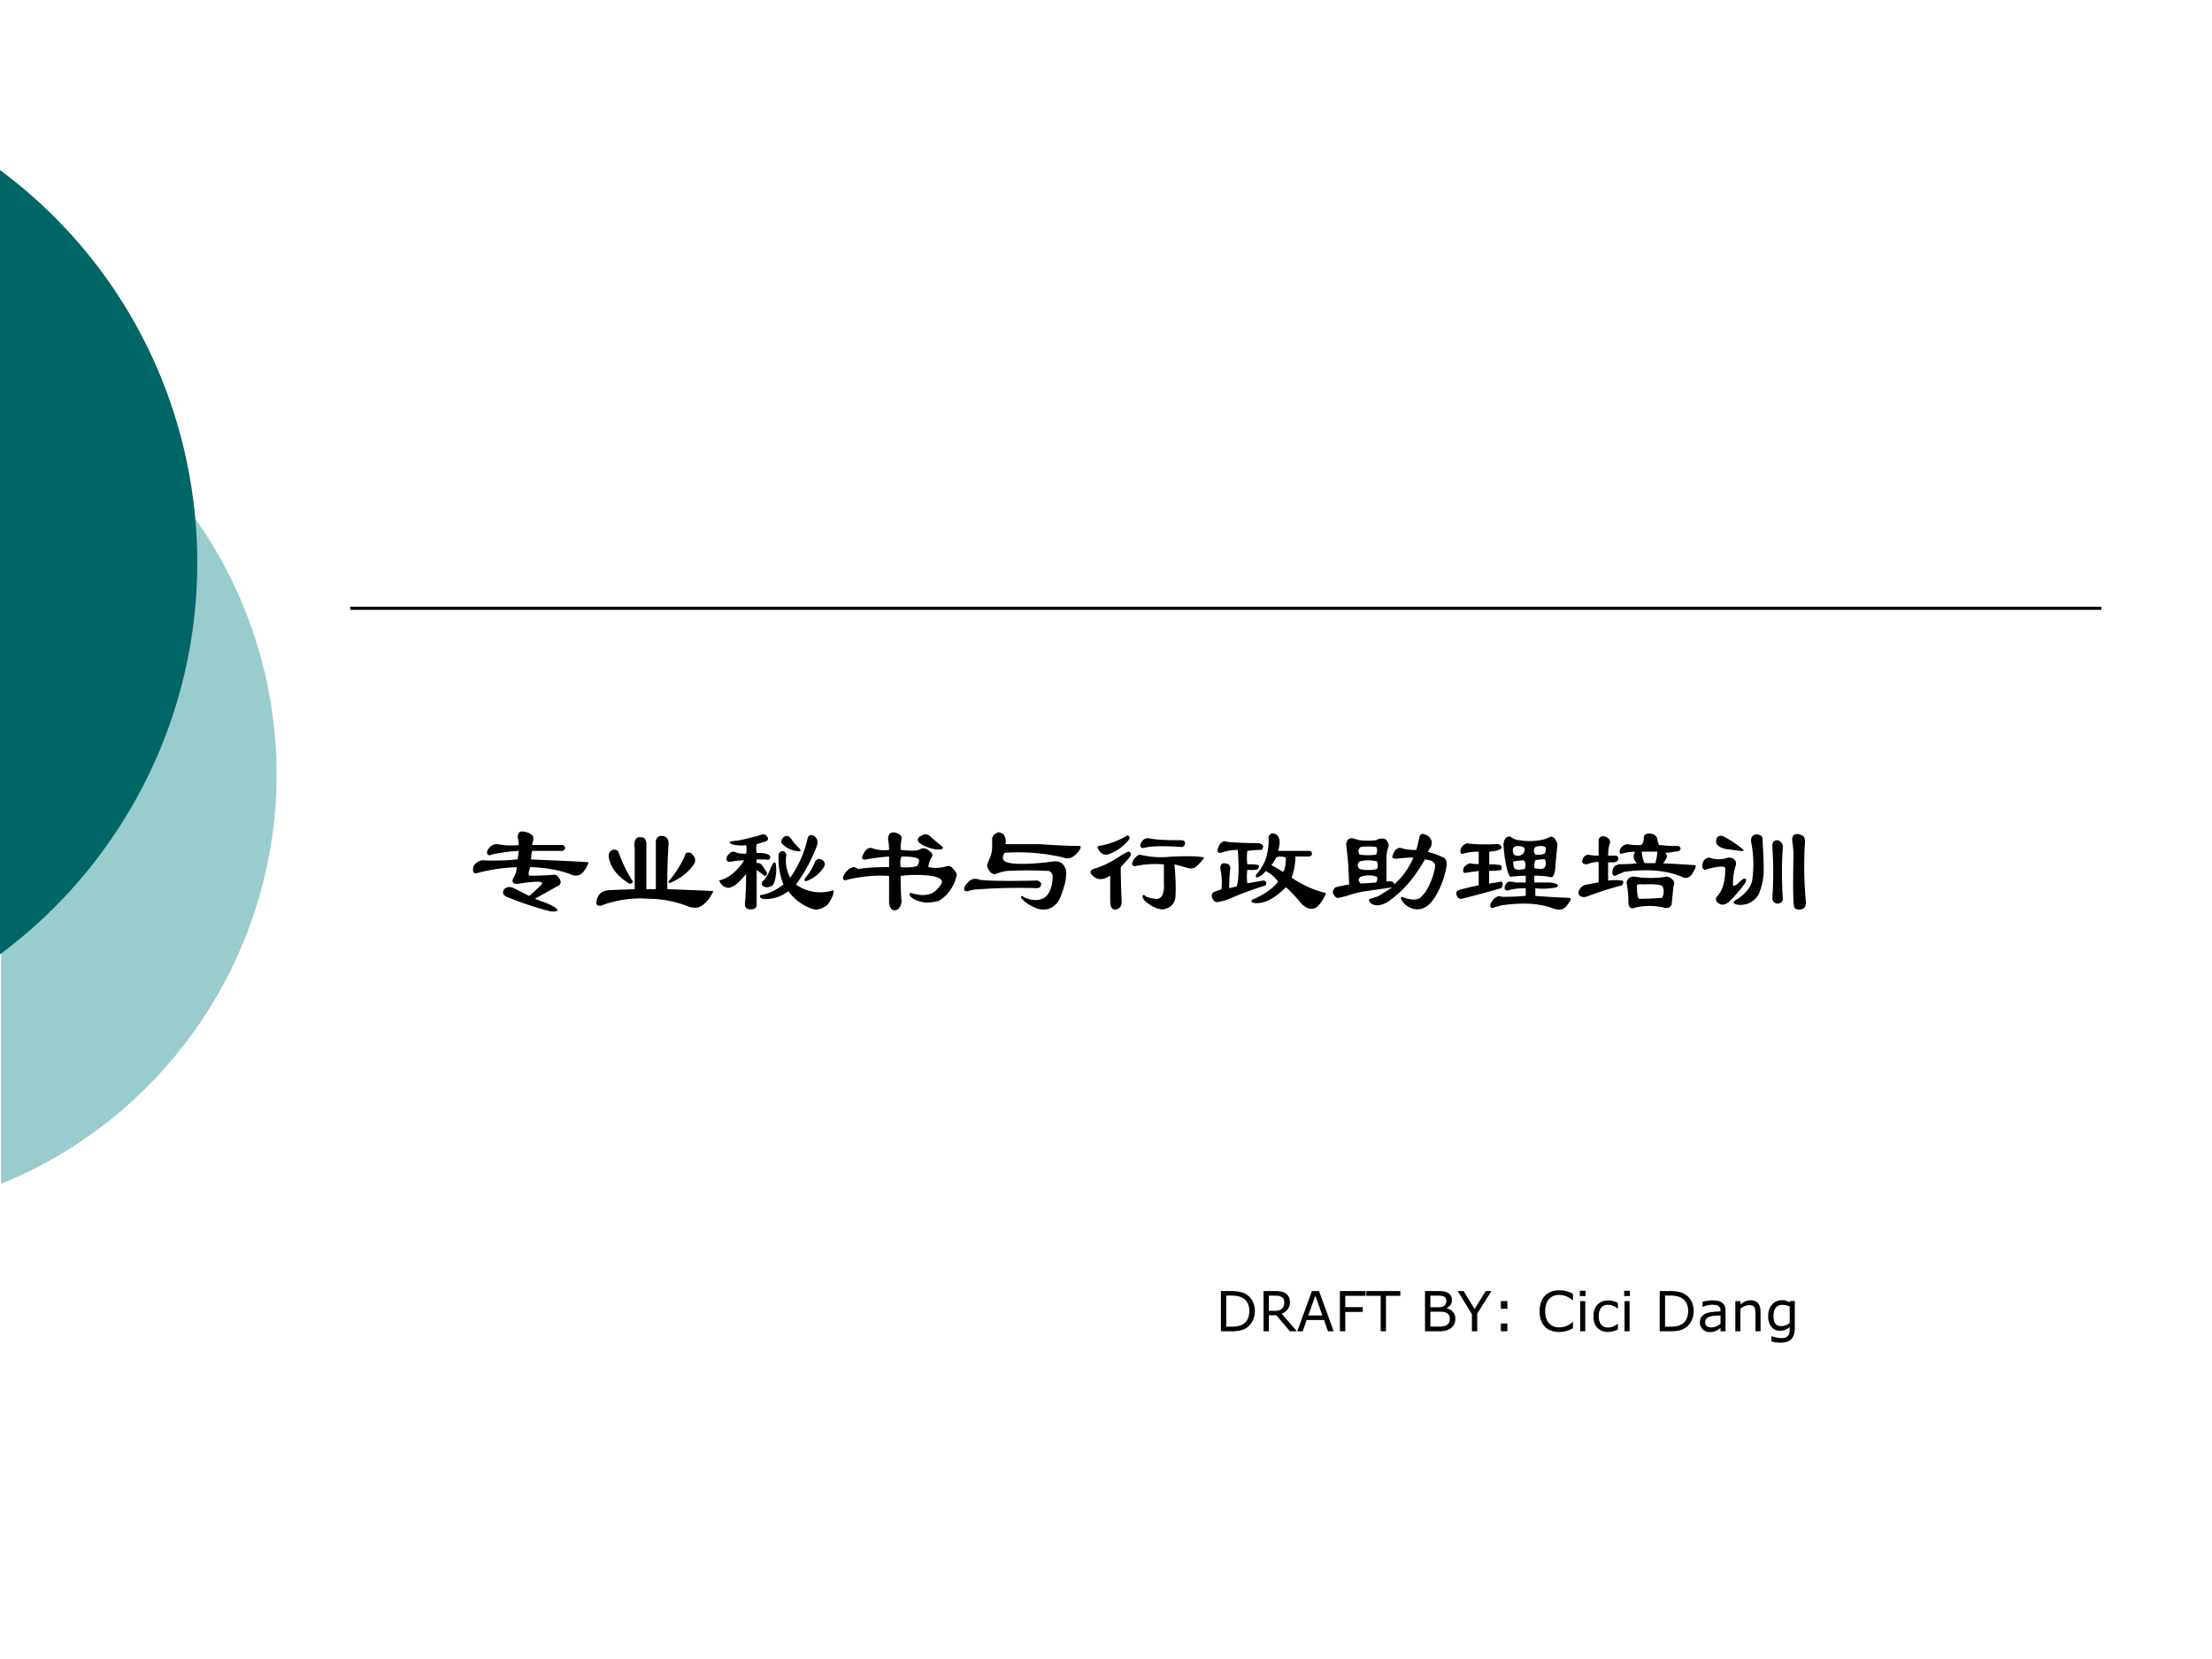 <svg xmlns="http://www.w3.org/2000/svg" xmlns:xlink="http://www.w3.org/1999/xlink" width="960" height="720" viewBox="0 0 720 540"><rect x="0" y="0" width="720" height="540" fill="#808080" stroke="none"/><g data-name="Artifact"><clipPath id="a"><path fill-rule="evenodd" d="M0 540h720V0H0Z"/></clipPath><g clip-path="url(#a)"><path fill="#fff" fill-rule="evenodd" d="M0 540h720V0H0Z"/></g></g><path fill="none" stroke="#000" stroke-miterlimit="10" d="M114 198h570" data-name="Artifact"/><path fill="#9cc" fill-rule="evenodd" d="M.373 118.66C74.015 148.69 109.37 232.73 79.34 306.37A143.993 143.993 0 0 1 .374 385.34H.371h.001V118.66h.002Z" data-name="Artifact"/><g data-name="Artifact"><clipPath id="b"><path fill-rule="evenodd" d="M0 540h720V0H0Z"/></clipPath><g clip-path="url(#b)"><path fill="#066" fill-rule="evenodd" d="M-.424 55.04c70.672 52.12 85.708 151.67 33.586 222.34A159.06 159.06 0 0 1-.424 310.96h-.002l.002.01V55.03c.001.01.002.01.003.01Z"/></g></g><g data-name="Span"><clipPath id="c"><path fill-rule="evenodd" d="M0 540h720V0H0Z"/></clipPath><g clip-path="url(#c)"><symbol id="d"><path d="M.378.497a1.382 1.382 0 0 1-.22-.03C.134.455.12.463.12.49.135.53.164.552.206.552A.573.573 0 0 1 .378.544.203.203 0 0 1 .37.607c0 .036.015.052.047.047C.458.648.484.635.495.614.5.605.497.582.487.545h.25C.763.53.763.513.737.497h-.25a.362.362 0 0 1-.008-.07C.724.417.88.41.948.404.91.304.859.274.792.31.708.34.602.36.472.365.455.318.455.295.471.295c.057 0 .12.002.187.007C.685.307.706.29.72.247c0-.02-.01-.033-.03-.039A17.79 17.79 0 0 0 .51.107L.572.083A.419.419 0 0 0 .683.03C.707.008.692 0 .634.005A2.776 2.776 0 0 0 .3.115C.253.13.24.154.26.185c.021.02.047.023.079.008L.464.13C.5.161.534.193.565.224.585.25.53.253.393.232.341.222.32.234.331.27c.02.031.031.062.031.094a1.433 1.433 0 0 1-.32-.047C.01.308 0 .326.01.372.031.404.057.42.09.42a1.87 1.87 0 0 1 .28.008l.009.07Z"/></symbol><symbol id="e"><path d="M.367.576c.031 0 .044-.027.04-.079V.154h.077v.39c.006.037.029.05.07.04C.582.572.592.546.587.504A4.134 4.134 0 0 1 .578.154C.734.148.86.144.953.138.917.065.875.021.828.005A.143.143 0 0 0 .75.013a.918.918 0 0 1-.328.063A.889.889 0 0 1 .039.02C.013.016 0 .023 0 .044c.005.063.04.097.102.102l.21.008V.49C.307.52.31.544.32.56c.01.016.026.02.047.016M.133.474c.02.005.036 0 .047-.016C.21.37.25.29.297.216.292.201.28.196.266.201.172.258.117.328.102.41c-.006.032.005.053.03.063M.767.451C.807.419.816.385.789.349a.434.434 0 0 0-.18-.14C.6.202.591.205.586.215c.062.073.11.149.14.227.006.01.019.013.04.008Z"/></symbol><symbol id="f"><path d="M.219.458a.16.16 0 0 1 0 .07.277.277 0 0 0-.117.008C.08.546.08.555.102.56.159.565.21.576.258.59c.047.01.075.018.086.024C.37.62.388.609.398.583.398.568.385.557.36.553L.305.535a.16.16 0 0 1 0-.07c.078 0 .114-.013.11-.039C.414.411.4.407.374.411h-.07v-.03c.01.004.023.002.039-.009A.823.823 0 0 0 .39.302C.385.276.375.271.359.286l-.054.04V.044C.305.018.289.005.258.005.22.005.206.023.21.06.216.122.219.2.219.294.15.206.096.17.055.184A.094.094 0 0 0 0 .24c.078.02.146.075.203.164A.57.57 0 0 1 .11.396C.068.386.052.398.063.435c.02.031.041.044.062.039C.141.464.172.458.219.458m.304-.25a.574.574 0 0 0-.039.25C.51.49.531.487.547.451A.29.29 0 0 1 .578.263a.875.875 0 0 1 .14.313c.006.03.022.041.048.03.036-.02.044-.054.023-.1A1.335 1.335 0 0 0 .625.207.346.346 0 0 1 .93.161C.935.135.92.096.883.044.846.013.81 0 .773.005a.387.387 0 0 0-.21.149A.295.295 0 0 0 .359.09C.333.096.326.107.336.122c.057.006.12.034.187.086m.07.36A.587.587 0 0 1 .649.505C.674.48.664.471.618.482a.198.198 0 0 0-.11.062c-.005.01-.003.024.008.04.026.03.052.025.078-.016M.422.349a.18.18 0 0 0 .023.039c.01 0 .016-.005.016-.016A.324.324 0 0 0 .445.216C.435.196.415.185.383.185.352.19.34.205.352.232c.026.02.049.06.07.117m.36.047c.02.026.044.026.07 0a.04.04 0 0 0 0-.047.282.282 0 0 0-.133-.11C.693.23.688.238.703.264a.388.388 0 0 1 .078.133Z"/></symbol><symbol id="g"><path d="M.375.352v.086A1.83 1.83 0 0 1 .18.413c-.026 0-.032.013-.016.04.016.04.04.059.07.054A.292.292 0 0 1 .375.492c0 .031-.003.06-.008.086 0 .042.018.06.055.055.042-.01.06-.029.055-.055A.37.37 0 0 1 .469.492C.557.482.612.484.633.5c.02.01.044.005.07-.016C.73.464.734.445.72.43A.184.184 0 0 1 .695.352a.285.285 0 0 1 .149.007C.864.365.883.357.898.336.924.31.932.289.922.273a.314.314 0 0 0-.14-.195.396.396 0 0 0-.11-.015C.609.072.568.09.547.116.537.133.539.141.555.141.575.135.599.13.625.125.693.12.742.138.773.18a.123.123 0 0 1 .032.047C.81.253.78.27.719.28a.969.969 0 0 1-.25 0c0-.073.002-.143.008-.21C.47.028.453.004.422 0 .396 0 .38.02.375.063V.28A1.135 1.135 0 0 1 .039.25C.013.24 0 .245 0 .266c.005.02.016.039.031.054.021.021.042.032.063.032L.125.336c.057.01.14.016.25.016m.102.086C.467.421.464.393.469.352a.374.374 0 0 1 .133.007C.617.38.622.4.617.414.607.43.56.438.477.438M.71.602C.758.56.79.532.813.516.818.495.791.49.734.5.672.516.63.536.61.563c-.005.02.006.036.032.046.02.016.044.013.07-.007Z"/></symbol><symbol id="h"><path d="M.263.622C.279.638.299.635.326.615A.098.098 0 0 0 .34.536h.281C.763.526.872.521.951.521.956.505.945.484.919.458.883.422.846.411.81.428a1.646 1.646 0 0 1-.476.038C.318.44.315.42.326.404.356.372.474.367.677.388a.47.47 0 0 0 .07.008c.01 0 .024-.003.04-.008.02-.01.036-.031.046-.062A.333.333 0 0 0 .818.193a.77.77 0 0 0-.04-.11C.749.036.712.01.67.005a.162.162 0 0 0-.093.016.295.295 0 0 0-.11.078c0 .01.003.016.008.016A.186.186 0 0 1 .56.083C.633.073.682.102.708.17c.01.032.016.06.016.086C.729.286.719.307.693.318a3.454 3.454 0 0 1-.344 0A.414.414 0 0 1 .263.294C.247.29.232.294.216.31.196.336.188.357.193.372l.015.04a.224.224 0 0 1 .024.101v.07c.005.021.015.034.031.04M.13.246C.203.237.36.234.6.24.625.23.635.219.63.208c0-.02-.013-.03-.039-.03A4.656 4.656 0 0 1 .115.168.257.257 0 0 1 .036.154C.01.148 0 .159.006.184c.01.022.025.04.046.056C.072.255.1.258.13.247Z"/></symbol><symbol id="i"><path d="M.323.474c.016-.01.016-.026 0-.047A1.182 1.182 0 0 0 .253.35C.253.286.255.193.26.068.26.03.245.01.214.005.182 0 .167.023.167.075V.28C.109.242.063.242.026.279 0 .299 0 .318.026.333.089.35.156.38.229.427.286.464.318.48.323.474m.336-.04C.784.44.875.439.932.428A.284.284 0 0 0 .87.357C.854.34.833.336.807.34L.69.372C.7.263.703.174.698.107.693.049.658.016.596.005.55.005.5.03.448.075.428.103.424.118.44.123A.09.09 0 0 0 .464.107.274.274 0 0 1 .549.09c.042.005.06.05.055.133v.148A.772.772 0 0 1 .37.357C.344.357.339.372.354.404.375.434.394.45.41.45a.731.731 0 0 1 .25-.016M.487.583C.529.573.615.568.745.568.765.568.776.56.776.544.776.53.768.518.753.513.596.523.493.521.44.505c-.026 0-.034.013-.023.04.015.03.039.044.07.038m-.18.024C.328.602.331.589.315.567A.373.373 0 0 0 .167.459C.125.438.09.453.065.505c0 .01.003.016.008.016a.68.68 0 0 1 .234.086Z"/></symbol><symbol id="j"><path d="M.208.195c.016.058.019.157.008.297A.42.42 0 0 1 .083.47C.057.464.047.474.053.5c.01.036.028.057.054.063A.257.257 0 0 1 .169.554 3.07 3.07 0 0 1 .388.547C.424.537.432.518.411.492.381.492.341.49.294.484a.383.383 0 0 1 0-.109c.068 0 .1-.005.094-.016C.393.333.362.323.294.33a.385.385 0 0 1 0-.11l.133.023C.447.237.453.224.443.203a2.694 2.694 0 0 1-.297-.11A.445.445 0 0 0 .068.07C.036.06.016.073.005.11 0 .13.01.145.036.155l.047.016a.489.489 0 0 1-.007.156C.07.36.078.378.099.383c.042 0 .06-.016.055-.047A1.57 1.57 0 0 1 .146.18l.062.015M.49.367A.873.873 0 0 0 .583.313C.6.328.607.366.607.43.576.44.549.44.529.43a.41.41 0 0 0-.04-.063m.04.25C.559.597.565.552.544.484h.242C.807.484.818.48.818.47.823.448.813.438.786.438H.685A.5.5 0 0 0 .654.266.86.86 0 0 1 .934.14a.304.304 0 0 0-.07-.11C.824 0 .78.008.733.055a1.035 1.035 0 0 1-.125.133C.507.087.419.047.34.061.326.069.323.076.333.086a.78.78 0 0 1 .094.047c.057.036.096.07.117.101A.285.285 0 0 1 .443.32.155.155 0 0 0 .388.273C.368.263.359.268.365.29a.412.412 0 0 1 .078.125c.02.068.028.128.023.18.01.031.031.039.063.023Z"/></symbol><symbol id="k"><path d="M.164.578A.75.75 0 0 1 .22.563a.566.566 0 0 1 .133 0A.084.084 0 0 0 .43.57C.45.55.458.53.453.508A.23.23 0 0 1 .437.422V.227C.48.232.5.224.5.203a.61.61 0 0 1 .156.219C.615.422.573.419.531.414.5.41.484.414.484.43.5.482.524.505.554.5A.363.363 0 0 1 .68.484c.01.037.018.068.023.094.005.042.031.047.078.016C.807.568.812.539.797.508L.773.468A.61.61 0 0 0 .898.423C.93.412.935.37.914.297A.68.68 0 0 0 .828.094C.786.03.74 0 .688 0a.152.152 0 0 0-.133.086c0 .01.002.016.007.016C.63.076.68.072.712.094c.02.02.036.039.047.054.036.063.06.123.07.18C.844.375.818.401.75.406A1.493 1.493 0 0 0 .64.242.87.87 0 0 0 .438.055C.386.029.345.026.314.047.291.067.288.08.304.086c.02.005.044.013.07.023l.11.07L.28.15A.842.842 0 0 1 .133.116.722.722 0 0 0 .047.094C.03.089.016.102 0 .133c0 .02.008.036.023.047.042.01.079.018.11.023L.125.375a7.91 7.91 0 0 1-.016.156c.006.037.024.052.055.047M.22.445a.562.562 0 0 1 .133 0c.01.026.01.047 0 .063a.494.494 0 0 1-.125 0C.206.492.203.47.219.445m0-.117a.32.32 0 0 1 .14 0c.01.016.01.037 0 .063a.32.32 0 0 1-.14 0C.198.37.198.349.219.328M.227.266C.206.25.206.232.227.21l.125.008c.01.015.013.031.007.047a.194.194 0 0 1-.132 0Z"/></symbol><symbol id="l"><path d="M.638.346A.203.203 0 0 1 .701.34c.02.005.03.018.03.039a.087.087 0 0 1-.007.039.329.329 0 0 1-.078-.008.163.163 0 0 1-.008-.063m.008.11a.135.135 0 0 1 .078.008.147.147 0 0 1 .008.046C.727.52.714.526.692.526A.109.109 0 0 1 .647.518C.63.498.63.477.646.456M.372.51C.362.495.328.484.271.48V.377A.485.485 0 0 0 .365.37c.01-.016.01-.029 0-.04A.57.57 0 0 0 .27.324V.22c.036.006.068.01.094.016C.375.237.38.229.38.214.38.198.375.188.365.182a9.959 9.959 0 0 0-.32-.086c-.022 0-.035.01-.04.032C0 .148.005.16.021.167c.052.015.107.028.164.039v.117a2.749 2.749 0 0 1-.11-.016C.06.307.056.317.06.34c.005.02.023.036.055.046a.237.237 0 0 1 .07-.007v.101A.456.456 0 0 1 .06.464C.044.458.036.466.036.487a.075.075 0 0 0 .055.062C.138.54.22.536.333.542c.021 0 .034-.01.04-.032M.465.471C.471.451.49.443.521.448.547.458.56.477.56.503.555.518.534.526.497.526.467.521.456.503.467.471M.551.41A.646.646 0 0 1 .466.4C.466.375.47.357.474.346.49.331.518.328.56.34c.01.03.008.054-.008.07M.568.182a.524.524 0 0 1-.14-.015C.41.16.4.167.395.182.4.214.414.232.435.237A.33.33 0 0 0 .49.229h.078v.055C.526.284.484.28.443.276.433.281.422.31.41.362a1.25 1.25 0 0 0-.023.172c0 .02.005.039.016.055.01.01.023.015.039.015A.125.125 0 0 1 .52.573.49.49 0 0 1 .716.58l.04.015C.77.606.785.604.801.59.818.568.826.549.826.534L.81.378C.81.326.802.292.786.276a.033.033 0 0 0-.03 0 .647.647 0 0 1-.118.008V.229h.117c.026 0 .05-.005.07-.015C.832.204.829.195.819.19A.55.55 0 0 0 .646.182V.12C.703.115.794.11.919.104.945.104.937.081.896.034.87.003.828 0 .77.026A.713.713 0 0 1 .56.057C.492.057.427.052.365.042A.75.75 0 0 0 .31.026C.29.016.279.023.279.049c.015.037.039.06.07.07A.163.163 0 0 1 .411.113c.058 0 .11.003.157.008v.062Z"/></symbol><symbol id="m"><path d="M.578.617C.61.617.63.604.641.578.646.536.656.518.67.523A1.03 1.03 0 0 1 .813.516C.834.506.837.492.82.476A.129.129 0 0 0 .781.47.329.329 0 0 0 .703.46C.73.445.724.417.688.375.791.37.88.365.953.359.958.35.951.33.93.297.914.266.89.253.86.257.733.316.572.332.374.306L.297.273C.276.273.27.292.28.328c.005.021.024.034.055.04.057 0 .104.002.14.007C.447.406.44.438.462.469A.396.396 0 0 1 .35.453C.337.448.332.458.337.484c.01.026.031.042.062.047A.416.416 0 0 1 .492.523c.026-.005.04.019.04.07.004.016.02.024.046.024M.641.47H.516c0-.031.007-.063.023-.094h.086c.01.031.016.063.016.094M.21.594A.055.055 0 0 0 .258.547a.304.304 0 0 1-.016-.11h.07C.313.432.316.43.32.43.33.404.32.388.29.383H.241V.234a.402.402 0 0 0 .117 0C.37.224.367.211.352.195a2.675 2.675 0 0 1-.29-.093C.021.096 0 .109 0 .14a.08.08 0 0 0 .07.062L.164.22v.164C.144.388.112.383.07.367c-.03 0-.044.01-.039.031.005.026.021.042.047.047A.439.439 0 0 1 .164.437v.118c0 .03.016.044.047.039m.305-.39C.484.207.47.2.476.18.477.112.485.08.5.086c.052 0 .112.003.18.008A.099.099 0 0 1 .687.18C.688.2.63.208.516.203M.46.266a.812.812 0 0 1 .258 0C.734.266.75.258.766.242.78.227.784.208.773.188A13.61 13.61 0 0 0 .758.039C.748.013.724.005.688.016a.516.516 0 0 1-.22 0C.433 0 .412.01.407.046A.959.959 0 0 1 .391.22C.4.255.424.27.46.266Z"/></symbol><symbol id="n"><path d="M.172.599a.823.823 0 0 0 .164-.11C.34.48.328.478.296.483L.189.497C.124.513.102.542.117.583.127.604.145.61.171.6M0 .349c0 .047.018.073.055.078A.223.223 0 0 1 .188.42c.03.01.054.008.07-.008.015-.01.02-.026.015-.046A.52.52 0 0 1 .25.2C.255.195.266.198.281.208a.51.51 0 0 0 .055.047C.356.26.362.25.352.224A1.11 1.11 0 0 0 .227.076C.19.039.157.034.125.06.109.076.107.09.117.107c.047.047.07.122.07.226C.194.36.144.36.04.333.02.323.005.328 0 .35m.438.266C.478.615.497.596.491.56.497.456.5.38.5.333A.507.507 0 0 0 .46.13.17.17 0 0 0 .282.044C.245.054.247.07.29.091.357.138.396.188.406.24a.915.915 0 0 1-.008.312C.393.59.406.61.438.615M.609.568A.055.055 0 0 0 .656.52C.646.38.646.237.656.09.656.071.643.057.617.052.591.052.576.065.57.092c.01.14.01.283 0 .429 0 .031.013.047.04.047m.203.039C.828.602.836.583.836.552A3.116 3.116 0 0 1 .844.06C.844.029.83.01.804.005.78 0 .76.005.75.021.74.03.737.169.742.435a.732.732 0 0 1-.008.117C.73.578.732.596.742.607c.016.015.04.015.07 0Z"/></symbol><use xlink:href="#d" transform="matrix(39.984 0 0 -39.984 153.713 296.828)"/><use xlink:href="#e" transform="matrix(39.984 0 0 -39.984 194.114 295.579)"/><use xlink:href="#f" transform="matrix(39.984 0 0 -39.984 234.098 296.204)"/><use xlink:href="#g" transform="matrix(39.984 0 0 -39.984 274.394 296.308)"/><use xlink:href="#h" transform="matrix(39.984 0 0 -39.984 313.665 296.204)"/><use xlink:href="#i" transform="matrix(39.984 0 0 -39.984 354.69 296.204)"/><use xlink:href="#j" transform="matrix(39.984 0 0 -39.984 394.258 296.308)"/><use xlink:href="#k" transform="matrix(39.984 0 0 -39.984 433.825 295.995)"/><use xlink:href="#l" transform="matrix(39.984 0 0 -39.984 473.913 296.412)"/><use xlink:href="#m" transform="matrix(39.984 0 0 -39.984 513.793 295.995)"/><use xlink:href="#n" transform="matrix(39.984 0 0 -39.984 554.09 296.204)"/></g></g><g data-name="Span"><clipPath id="o"><path fill-rule="evenodd" d="M0 540h720V0H0Z"/></clipPath><g clip-path="url(#o)"><symbol id="p"><path d="M.614.363a.372.372 0 0 0-.043-.18.32.32 0 0 0-.226-.17A.764.764 0 0 0 .184 0H0v.727h.182A.725.725 0 0 0 .35.711.325.325 0 0 0 .573.545.381.381 0 0 0 .614.364m-.1.001c0 .057-.01.105-.03.144-.02.04-.05.07-.09.093a.297.297 0 0 1-.09.033.593.593 0 0 1-.116.01H.097V.083h.09c.047 0 .088.003.122.01.035.007.067.02.096.038a.217.217 0 0 1 .08.092.325.325 0 0 1 .028.141Z"/></symbol><symbol id="q"><path d="M.602 0H.476L.233.29H.097V0H0v.727h.204c.044 0 .08-.003.11-.009a.227.227 0 0 0 .079-.03.18.18 0 0 0 .061-.063.184.184 0 0 0 .023-.096.215.215 0 0 0-.04-.132.241.241 0 0 0-.109-.08L.602 0M.375.522c0 .021-.003.04-.01.056a.094.094 0 0 1-.037.04.13.13 0 0 1-.05.02.344.344 0 0 1-.068.006H.097V.37h.097c.03 0 .058.002.08.007a.13.13 0 0 1 .09.078c.008.017.011.04.011.067Z"/></symbol><symbol id="r"><path d="M.658 0H.555L.484.203H.169L.1 0H0l.265.727h.129L.658 0M.454.286.327.643.199.286h.255Z"/></symbol><symbol id="s"><path d="M.464.641H.097V.436h.316V.35H.097V0H0v.727h.464V.641Z"/></symbol><symbol id="t"><path d="M.616.641h-.26V0H.26v.641H0v.086h.616V.641Z"/></symbol><symbol id="u"><path d="M-2147483500-2147483500Z"/></symbol><symbol id="v"><path d="M.548.224a.213.213 0 0 0-.02-.096A.193.193 0 0 0 .473.06a.255.255 0 0 0-.09-.046A.472.472 0 0 0 .257 0H0v.727h.215a.886.886 0 0 0 .12-.006A.242.242 0 0 0 .41.697.135.135 0 0 0 .468.643.16.16 0 0 0 .486.564.147.147 0 0 0 .46.476.19.19 0 0 0 .39.417V.414A.2.2 0 0 0 .506.349.185.185 0 0 0 .548.224M.386.55a.101.101 0 0 1-.009.045.068.068 0 0 1-.028.029.135.135 0 0 1-.056.016.801.801 0 0 1-.081.004H.097v-.21h.125c.03 0 .054.001.072.004.018.003.034.01.05.02a.08.08 0 0 1 .032.037c.006.016.01.034.01.055M.448.22c0 .029-.005.052-.013.07a.106.106 0 0 1-.048.043A.158.158 0 0 1 .33.35a.71.71 0 0 1-.081.004H.097v-.27h.128c.042 0 .077.002.104.006.027.004.049.013.066.024a.123.123 0 0 1 .04.044.136.136 0 0 1 .013.063Z"/></symbol><symbol id="w"><path d="M.61.727.353.32V0H.257v.309L0 .727h.107L.306.402l.2.325H.61Z"/></symbol><symbol id="x"><path d="M.117.406H0v.14h.117v-.14m0-.406H0v.14h.117V0Z"/></symbol><symbol id="y"><path d="M.603.066A2.142 2.142 0 0 1 .554.044.461.461 0 0 0 .433.007a.447.447 0 0 0-.22.015.296.296 0 0 0-.187.187A.482.482 0 0 0 0 .376c0 .06.008.113.025.16A.307.307 0 0 0 .21.729a.41.41 0 0 0 .146.025A.491.491 0 0 0 .603.69V.575H.596a.43.43 0 0 1-.12.073A.346.346 0 0 1 .35.67a.262.262 0 0 1-.1-.018.215.215 0 0 1-.078-.055.257.257 0 0 1-.053-.093.408.408 0 0 1-.018-.129C.1.325.107.281.12.244a.268.268 0 0 1 .054-.09.215.215 0 0 1 .08-.053A.275.275 0 0 1 .35.083.355.355 0 0 1 .596.18h.007V.066Z"/></symbol><symbol id="z"><path d="M.104.637H0v.095h.104V.637M.098 0H.006v.545h.092V0Z"/></symbol><symbol id="A"><path d="M.442.046A.588.588 0 0 0 .355.012a.33.33 0 0 0-.196.005.224.224 0 0 0-.14.142A.367.367 0 0 0 0 .284c0 .09.024.16.073.21.05.05.114.076.195.076A.324.324 0 0 0 .359.557.479.479 0 0 0 .442.525V.423H.437a.348.348 0 0 1-.086.05.235.235 0 0 1-.087.018A.155.155 0 0 1 .14.438C.11.403.095.352.095.284.095.218.11.168.14.132A.154.154 0 0 1 .264.08a.248.248 0 0 1 .108.026.455.455 0 0 1 .066.041h.004v-.1Z"/></symbol><symbol id="B"><path d="M.463.015h-.09v.058A1.57 1.57 0 0 1 .338.05.263.263 0 0 0 .176 0C.127 0 .086.016.051.049A.164.164 0 0 0 0 .173c0 .042.009.075.026.1a.179.179 0 0 0 .077.061.41.41 0 0 0 .12.03c.046.005.096.009.15.011V.39C.372.41.367.428.36.44A.078.078 0 0 1 .33.474a.13.13 0 0 1-.047.015.404.404 0 0 1-.23-.033H.048v.093a.897.897 0 0 0 .178.025.451.451 0 0 0 .1-.01A.192.192 0 0 0 .4.532.144.144 0 0 0 .447.474.214.214 0 0 0 .463.385v-.37M.373.15v.152a3.722 3.722 0 0 1-.1-.007.51.51 0 0 1-.09-.014A.147.147 0 0 1 .12.245.086.086 0 0 1 .095.18c0-.032.01-.055.028-.071C.142.093.171.085.209.085c.033 0 .062.007.089.019a.408.408 0 0 1 .074.045Z"/></symbol><symbol id="C"><path d="M.456 0H.364v.31A.53.53 0 0 1 .36.38a.13.13 0 0 1-.016.053.073.073 0 0 1-.035.03.147.147 0 0 1-.06.01A.19.19 0 0 1 .17.455.4.4 0 0 1 .092.407V0H0v.545h.092v-.06A.373.373 0 0 0 .18.54c.03.013.062.02.094.02C.334.56.379.543.41.507.44.472.456.421.456.354V0Z"/></symbol><symbol id="D"><path d="M.48.269C.48.176.459.109.417.065.375.022.31 0 .223 0a.561.561 0 0 0-.166.023v.094h.005A.695.695 0 0 1 .133.096.373.373 0 0 1 .231.083c.031 0 .057.003.078.01A.112.112 0 0 1 .38.172a.228.228 0 0 1 .007.06v.05a.36.36 0 0 0-.08-.05.246.246 0 0 0-.096-.016.19.19 0 0 0-.155.07.31.31 0 0 0-.057.2c0 .046.007.087.02.12a.278.278 0 0 0 .054.089.217.217 0 0 0 .077.054c.03.013.06.02.09.02a.273.273 0 0 0 .147-.04l.006.024H.48V.269M.388.356v.298a.341.341 0 0 1-.13.03.149.149 0 0 1-.12-.05C.11.6.095.55.095.486c0-.06.01-.107.032-.139C.148.316.184.3.234.3.26.3.287.305.314.315c.027.01.052.024.074.041Z"/></symbol><use xlink:href="#p" transform="matrix(18 0 0 -18 397.398 433.32)"/><use xlink:href="#q" transform="matrix(18 0 0 -18 411.276 433.32)"/><use xlink:href="#r" transform="matrix(18 0 0 -18 422.257 433.32)"/><use xlink:href="#s" transform="matrix(18 0 0 -18 436.134 433.32)"/><use xlink:href="#t" transform="matrix(18 0 0 -18 444.726 433.32)"/><use xlink:href="#u" transform="matrix(18 0 0 -18 38654700000 -38654700000)"/><use xlink:href="#v" transform="matrix(18 0 0 -18 463.836 433.32)"/><use xlink:href="#w" transform="matrix(18 0 0 -18 474.479 433.32)"/><use xlink:href="#x" transform="matrix(18 0 0 -18 488.537 433.32)"/><use xlink:href="#u" transform="matrix(18 0 0 -18 38654700000 -38654700000)"/><use xlink:href="#y" transform="matrix(18 0 0 -18 501.14 433.557)"/><use xlink:href="#z" transform="matrix(18 0 0 -18 514.232 433.32)"/><use xlink:href="#A" transform="matrix(18 0 0 -18 518.675 433.54)"/><use xlink:href="#z" transform="matrix(18 0 0 -18 528.668 433.32)"/><use xlink:href="#u" transform="matrix(18 0 0 -18 38654700000 -38654700000)"/><use xlink:href="#p" transform="matrix(18 0 0 -18 540.228 433.32)"/><use xlink:href="#B" transform="matrix(18 0 0 -18 553.316 433.592)"/><use xlink:href="#C" transform="matrix(18 0 0 -18 564.846 433.32)"/><use xlink:href="#D" transform="matrix(18 0 0 -18 575.563 437.038)"/></g></g></svg>